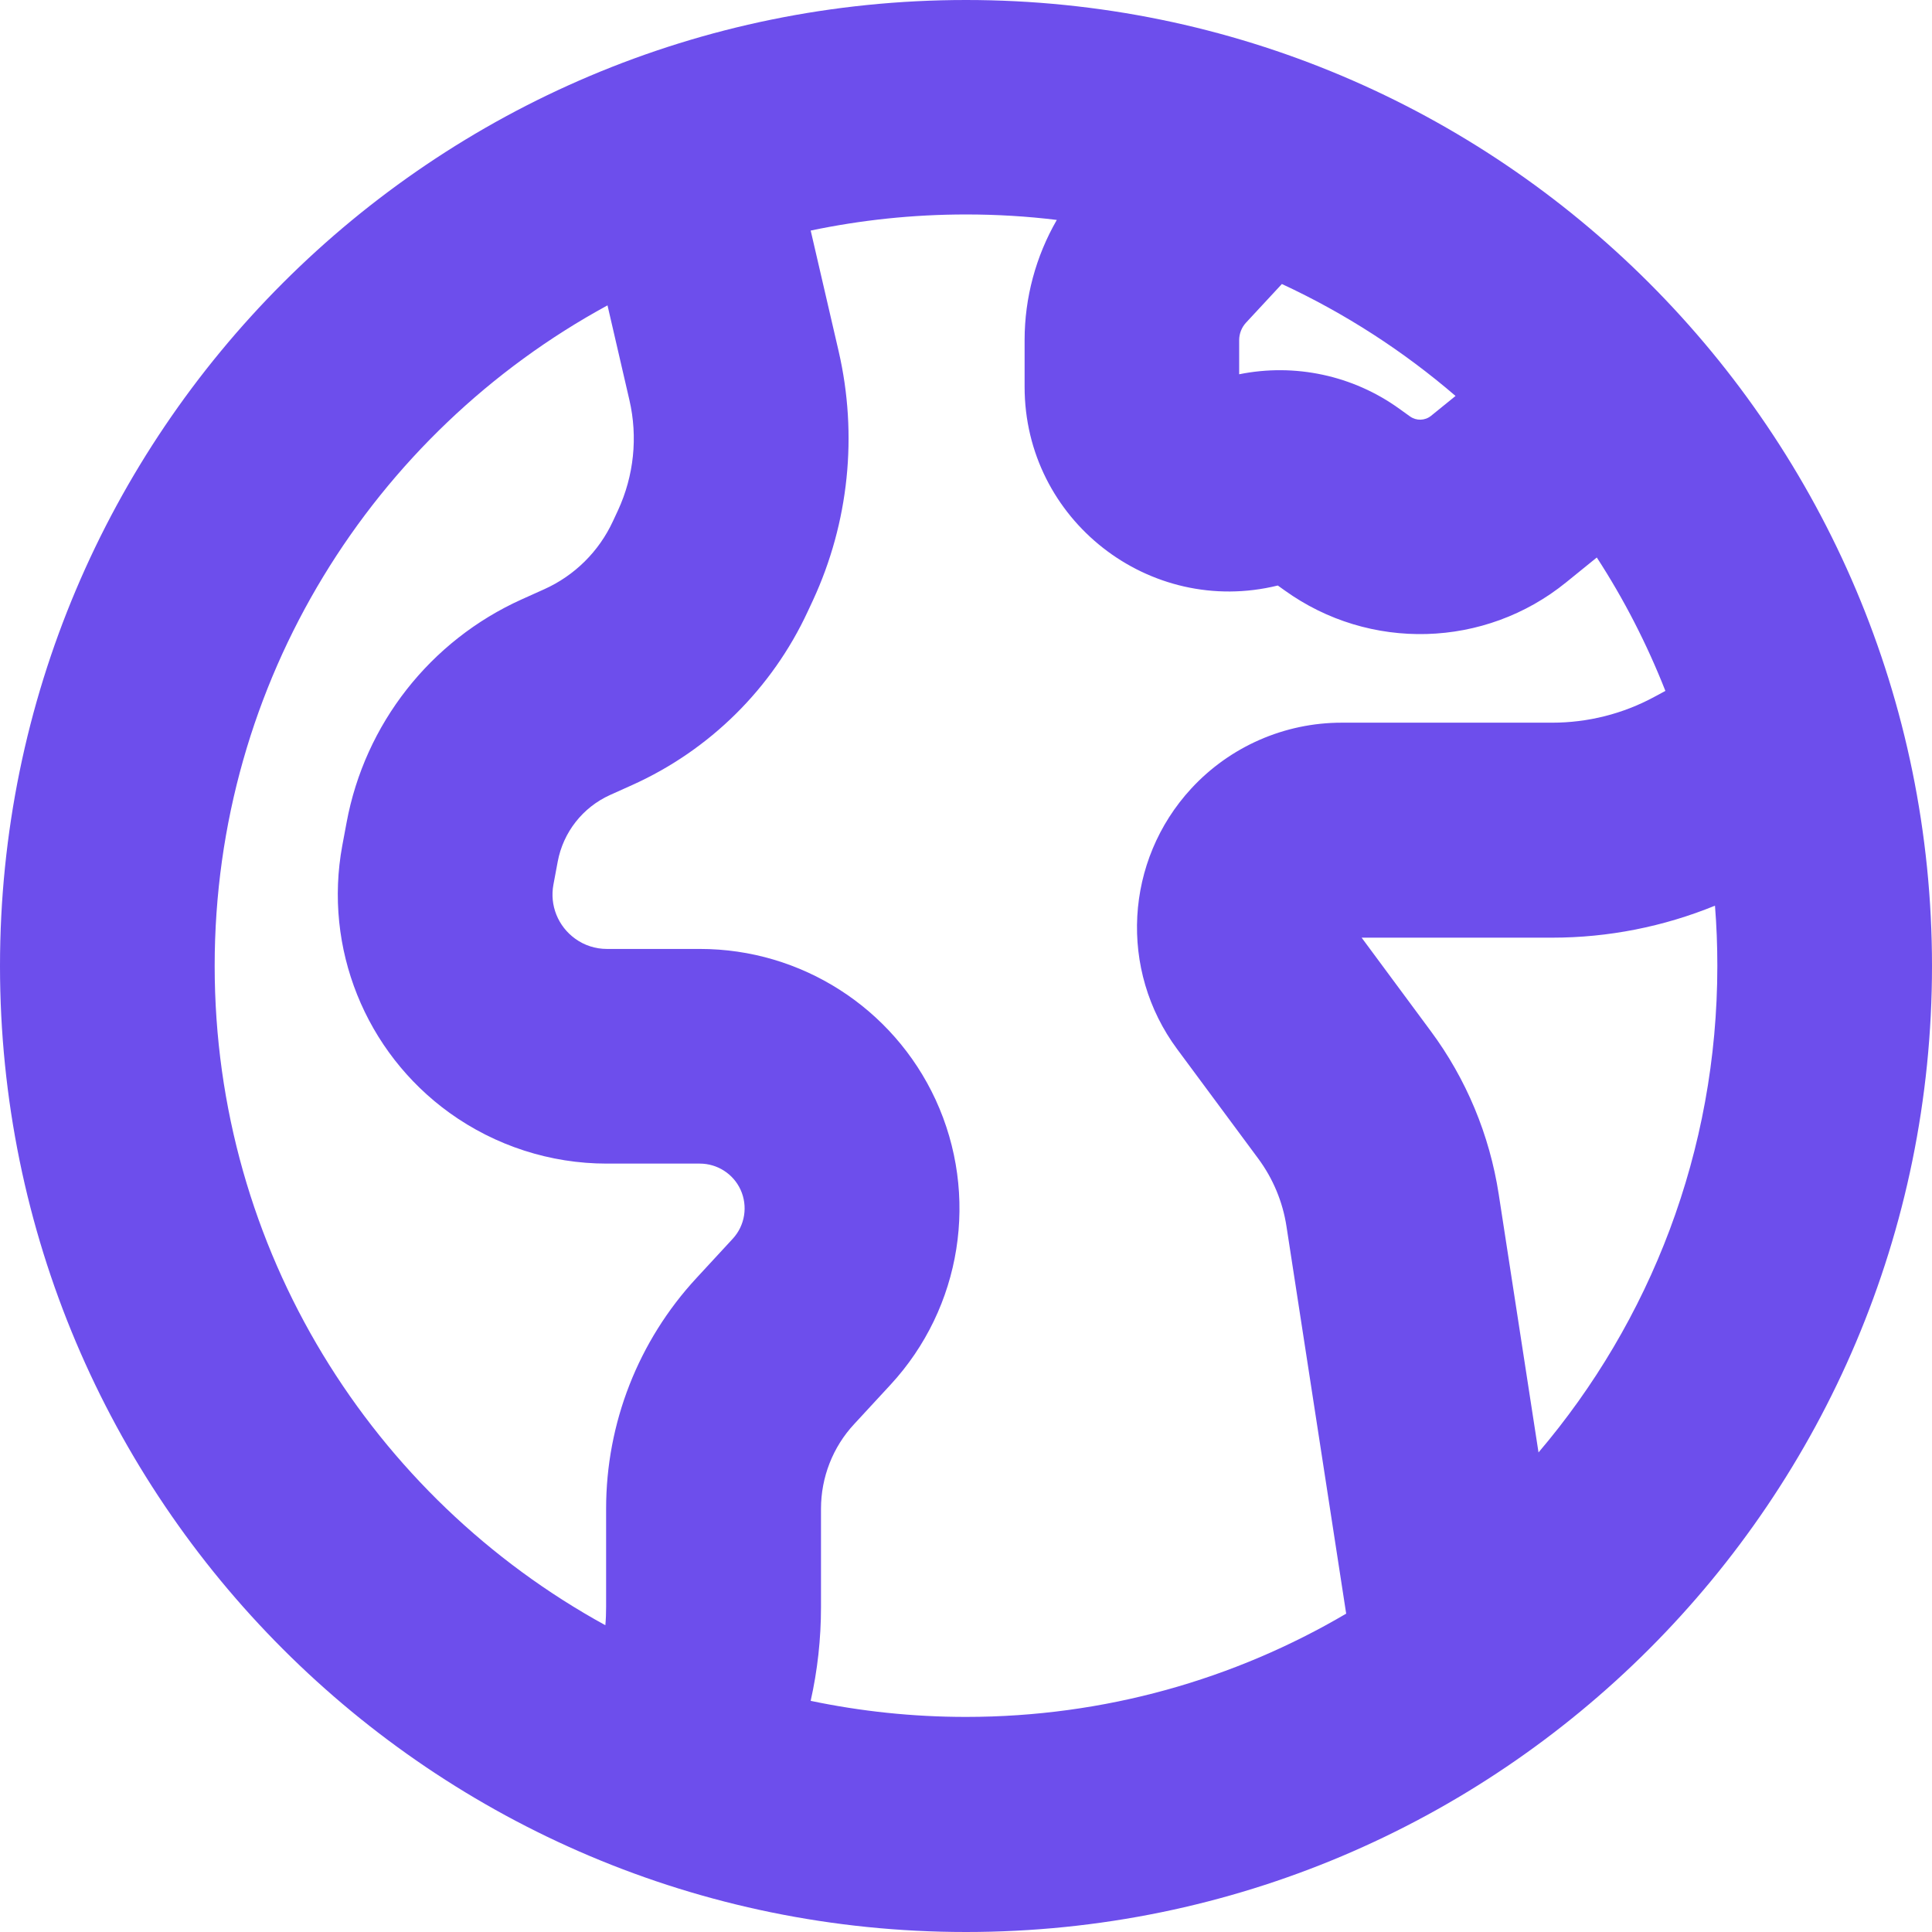 <svg fill="none" height="18" viewBox="0 0 18 18" width="18" xmlns="http://www.w3.org/2000/svg" xmlns:xlink="http://www.w3.org/1999/xlink"><clipPath id="a"><path d="m0 0h18v18h-18z"/></clipPath><g clip-path="url(#a)"><path d="m9 0c-4.971 0-9 4.029-9 9 0 4.971 4.029 9 9 9 4.971 0 9-4.029 9-9 0-4.971-4.029-9-9-9zm-1.448 15.85c.065-.288.097-.582.097-.877v-.916c0-.293.11-.575.309-.789l.338-.366c.665-.719.831-1.768.42-2.658-.396-.855-1.252-1.403-2.195-1.403h-.867c-.106 0-.21-.033-.296-.096-.159-.115-.238-.31-.202-.503l.04-.214c.051-.274.233-.506.487-.621l.209-.094c.721-.325 1.301-.899 1.634-1.617l.048-.103c.335-.724.419-1.54.24-2.318l-.261-1.127c.467-.098.951-.15 1.448-.15.286 0 .568.017.845.051-.195.338-.3.724-.3 1.119v.436c0 1.24 1.163 2.145 2.359 1.851l.063.045c.791.57 1.867.54 2.624-.075l.285-.231c.253.389.467.806.639 1.243l-.104.056c-.292.158-.619.24-.951.24h-1.962c-.531 0-1.038.222-1.399.612-.622.673-.678 1.693-.133 2.429l.754 1.018c.139.187.23.405.265.635l.556 3.607c-1.039.611-2.25.962-3.543.962-.496 0-.981-.052-1.448-.15zm-1.91-.707c-2.17-1.189-3.642-3.494-3.642-6.144 0-2.657 1.48-4.968 3.66-6.154l.204.882c.08.345.042.706-.106 1.027l-.048.103c-.13.281-.357.506-.64.633l-.209.094c-.852.384-1.462 1.161-1.632 2.08l-.04.214c-.176.953.213 1.923.999 2.49.427.307.939.473 1.465.473h.867c.163 0 .311.095.379.242.071.154.042.335-.073.459l-.338.366c-.541.585-.841 1.351-.841 2.148v.916c0 .057-.002.114-.007.17zm6.301-12.497c.588.273 1.132.625 1.618 1.043l-.228.185c-.057.046-.137.048-.196.006l-.099-.071c-.432-.312-.974-.427-1.493-.322v-.318c0-.06.023-.119.064-.163zm4.035 5.792c.015.185.022.372.022.561 0 1.729-.627 3.312-1.666 4.533l-.371-2.407c-.085-.551-.302-1.073-.634-1.52l-.643-.869h1.776c.521 0 1.036-.102 1.516-.298z" fill="#6d4eec"/></g></svg>